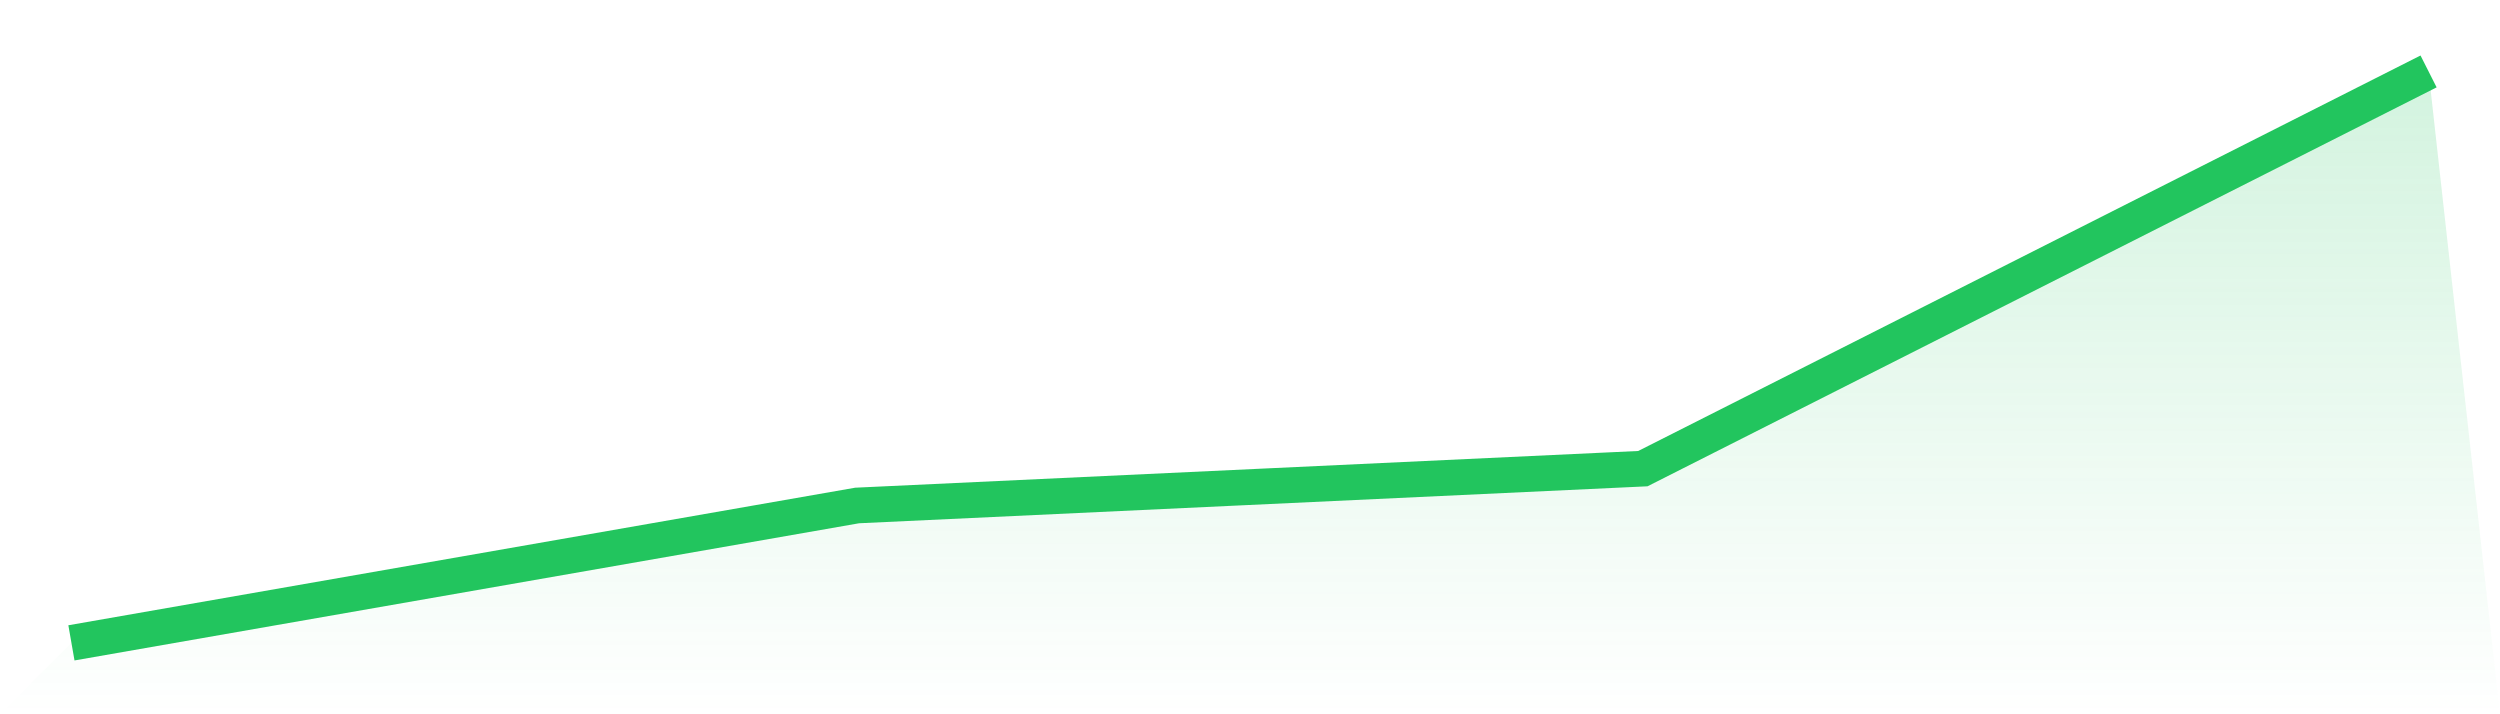 <svg viewBox="0 0 140 40" xmlns="http://www.w3.org/2000/svg">
<defs>
<linearGradient id="gradient" x1="0" x2="0" y1="0" y2="1">
<stop offset="0%" stop-color="#22c55e" stop-opacity="0.2"/>
<stop offset="100%" stop-color="#22c55e" stop-opacity="0"/>
</linearGradient>
</defs>
<path d="M4,36 L4,36 L48,28.307 L92,26.244 L136,4 L140,40 L0,40 z" fill="url(#gradient)"/>
<path d="M4,36 L4,36 L48,28.307 L92,26.244 L136,4" fill="none" stroke="#22c55e" stroke-width="2"/>
</svg>